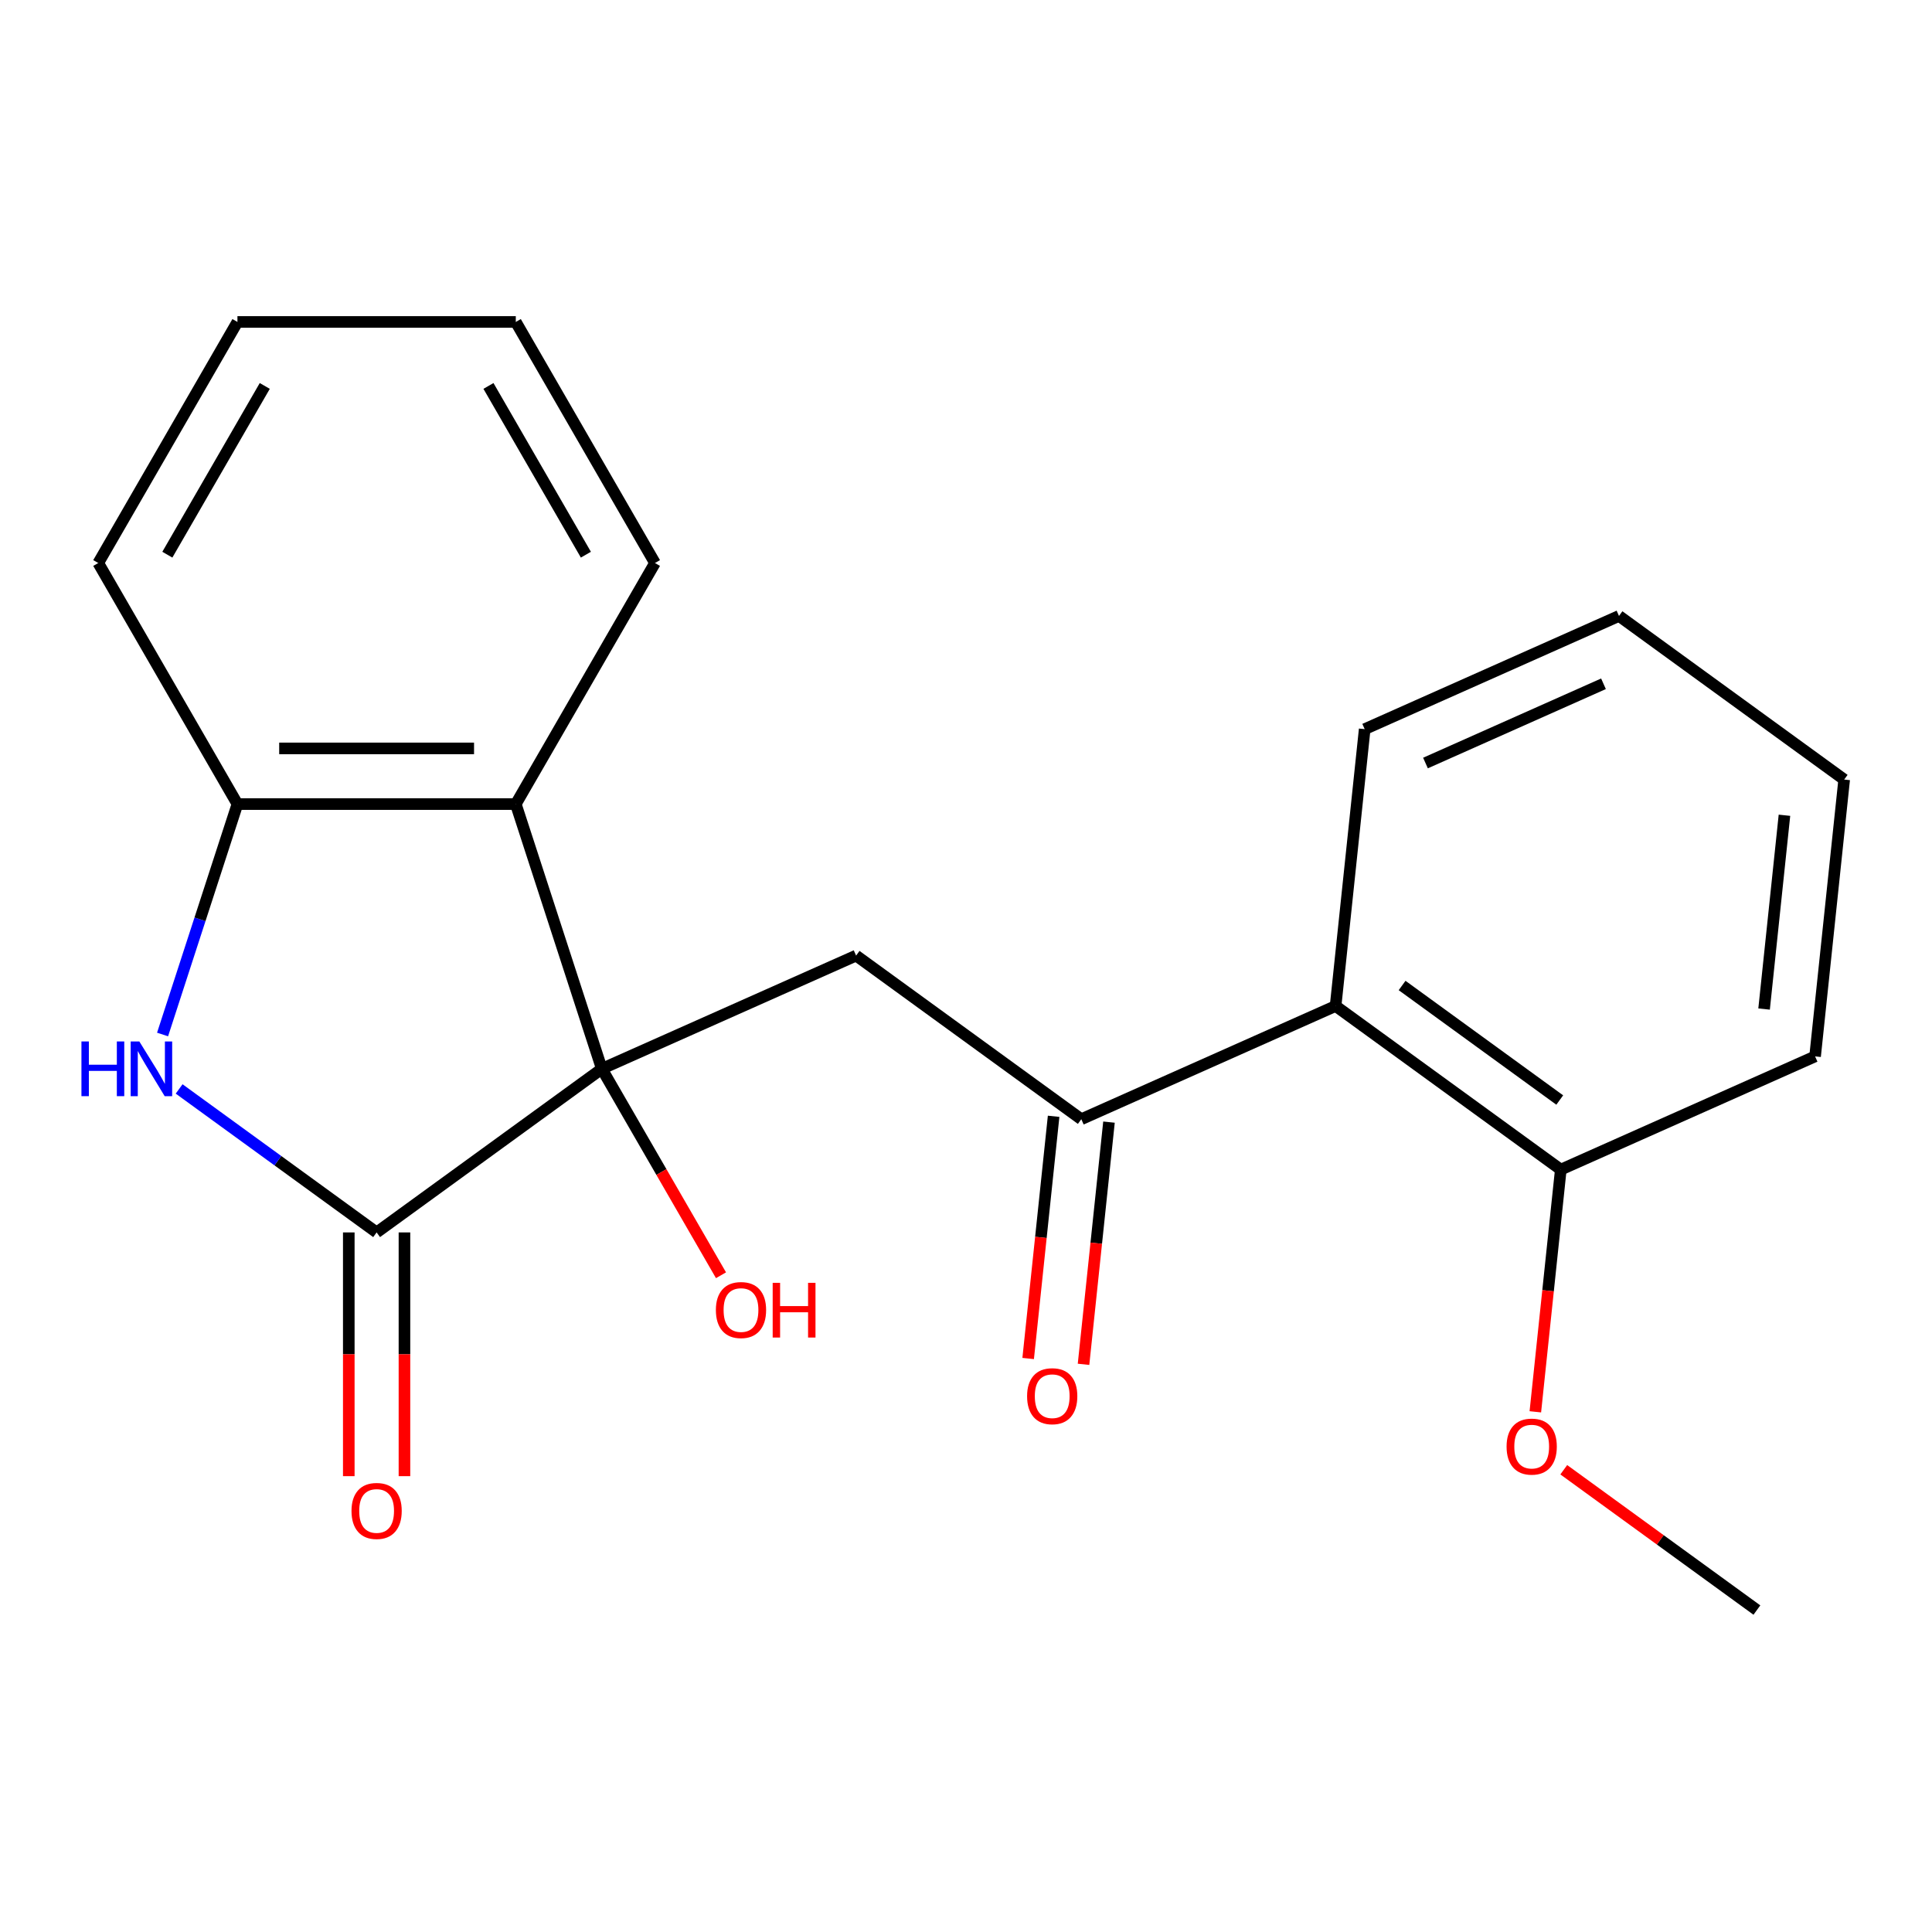 <?xml version='1.0' encoding='iso-8859-1'?>
<svg version='1.1' baseProfile='full'
              xmlns='http://www.w3.org/2000/svg'
                      xmlns:rdkit='http://www.rdkit.org/xml'
                      xmlns:xlink='http://www.w3.org/1999/xlink'
                  xml:space='preserve'
width='1000px' height='1000px' viewBox='0 0 1000 1000'>
<!-- END OF HEADER -->
<rect style='opacity:1.0;fill:#FFFFFF;stroke:none' width='1000' height='1000' x='0' y='0'> </rect>
<path class='bond-0' d='M 311.498,553.215 L 194.936,637.902' style='fill:none;fill-rule:evenodd;stroke:#000000;stroke-width:6px;stroke-linecap:butt;stroke-linejoin:miter;stroke-opacity:1' />
<path class='bond-2' d='M 311.498,553.215 L 443.119,494.614' style='fill:none;fill-rule:evenodd;stroke:#000000;stroke-width:6px;stroke-linecap:butt;stroke-linejoin:miter;stroke-opacity:1' />
<path class='bond-3' d='M 311.498,553.215 L 266.975,416.189' style='fill:none;fill-rule:evenodd;stroke:#000000;stroke-width:6px;stroke-linecap:butt;stroke-linejoin:miter;stroke-opacity:1' />
<path class='bond-10' d='M 311.498,553.215 L 342.344,606.642' style='fill:none;fill-rule:evenodd;stroke:#000000;stroke-width:6px;stroke-linecap:butt;stroke-linejoin:miter;stroke-opacity:1' />
<path class='bond-10' d='M 342.344,606.642 L 373.189,660.068' style='fill:none;fill-rule:evenodd;stroke:#FF0000;stroke-width:6px;stroke-linecap:butt;stroke-linejoin:miter;stroke-opacity:1' />
<path class='bond-1' d='M 194.936,637.902 L 143.827,600.769' style='fill:none;fill-rule:evenodd;stroke:#000000;stroke-width:6px;stroke-linecap:butt;stroke-linejoin:miter;stroke-opacity:1' />
<path class='bond-1' d='M 143.827,600.769 L 92.717,563.635' style='fill:none;fill-rule:evenodd;stroke:#0000FF;stroke-width:6px;stroke-linecap:butt;stroke-linejoin:miter;stroke-opacity:1' />
<path class='bond-7' d='M 180.529,637.902 L 180.529,700.98' style='fill:none;fill-rule:evenodd;stroke:#000000;stroke-width:6px;stroke-linecap:butt;stroke-linejoin:miter;stroke-opacity:1' />
<path class='bond-7' d='M 180.529,700.98 L 180.529,764.058' style='fill:none;fill-rule:evenodd;stroke:#FF0000;stroke-width:6px;stroke-linecap:butt;stroke-linejoin:miter;stroke-opacity:1' />
<path class='bond-7' d='M 209.344,637.902 L 209.344,700.98' style='fill:none;fill-rule:evenodd;stroke:#000000;stroke-width:6px;stroke-linecap:butt;stroke-linejoin:miter;stroke-opacity:1' />
<path class='bond-7' d='M 209.344,700.98 L 209.344,764.058' style='fill:none;fill-rule:evenodd;stroke:#FF0000;stroke-width:6px;stroke-linecap:butt;stroke-linejoin:miter;stroke-opacity:1' />
<path class='bond-21' d='M 84.146,535.453 L 103.522,475.821' style='fill:none;fill-rule:evenodd;stroke:#0000FF;stroke-width:6px;stroke-linecap:butt;stroke-linejoin:miter;stroke-opacity:1' />
<path class='bond-21' d='M 103.522,475.821 L 122.897,416.189' style='fill:none;fill-rule:evenodd;stroke:#000000;stroke-width:6px;stroke-linecap:butt;stroke-linejoin:miter;stroke-opacity:1' />
<path class='bond-4' d='M 443.119,494.614 L 559.681,579.3' style='fill:none;fill-rule:evenodd;stroke:#000000;stroke-width:6px;stroke-linecap:butt;stroke-linejoin:miter;stroke-opacity:1' />
<path class='bond-5' d='M 266.975,416.189 L 122.897,416.189' style='fill:none;fill-rule:evenodd;stroke:#000000;stroke-width:6px;stroke-linecap:butt;stroke-linejoin:miter;stroke-opacity:1' />
<path class='bond-5' d='M 245.364,387.374 L 144.509,387.374' style='fill:none;fill-rule:evenodd;stroke:#000000;stroke-width:6px;stroke-linecap:butt;stroke-linejoin:miter;stroke-opacity:1' />
<path class='bond-11' d='M 266.975,416.189 L 339.014,291.414' style='fill:none;fill-rule:evenodd;stroke:#000000;stroke-width:6px;stroke-linecap:butt;stroke-linejoin:miter;stroke-opacity:1' />
<path class='bond-6' d='M 559.681,579.3 L 691.302,520.699' style='fill:none;fill-rule:evenodd;stroke:#000000;stroke-width:6px;stroke-linecap:butt;stroke-linejoin:miter;stroke-opacity:1' />
<path class='bond-9' d='M 545.352,577.794 L 538.764,640.478' style='fill:none;fill-rule:evenodd;stroke:#000000;stroke-width:6px;stroke-linecap:butt;stroke-linejoin:miter;stroke-opacity:1' />
<path class='bond-9' d='M 538.764,640.478 L 532.175,703.161' style='fill:none;fill-rule:evenodd;stroke:#FF0000;stroke-width:6px;stroke-linecap:butt;stroke-linejoin:miter;stroke-opacity:1' />
<path class='bond-9' d='M 574.01,580.806 L 567.421,643.49' style='fill:none;fill-rule:evenodd;stroke:#000000;stroke-width:6px;stroke-linecap:butt;stroke-linejoin:miter;stroke-opacity:1' />
<path class='bond-9' d='M 567.421,643.49 L 560.833,706.173' style='fill:none;fill-rule:evenodd;stroke:#FF0000;stroke-width:6px;stroke-linecap:butt;stroke-linejoin:miter;stroke-opacity:1' />
<path class='bond-14' d='M 122.897,416.189 L 50.859,291.414' style='fill:none;fill-rule:evenodd;stroke:#000000;stroke-width:6px;stroke-linecap:butt;stroke-linejoin:miter;stroke-opacity:1' />
<path class='bond-8' d='M 691.302,520.699 L 807.864,605.385' style='fill:none;fill-rule:evenodd;stroke:#000000;stroke-width:6px;stroke-linecap:butt;stroke-linejoin:miter;stroke-opacity:1' />
<path class='bond-8' d='M 725.724,510.089 L 807.317,569.37' style='fill:none;fill-rule:evenodd;stroke:#000000;stroke-width:6px;stroke-linecap:butt;stroke-linejoin:miter;stroke-opacity:1' />
<path class='bond-13' d='M 691.302,520.699 L 706.362,377.41' style='fill:none;fill-rule:evenodd;stroke:#000000;stroke-width:6px;stroke-linecap:butt;stroke-linejoin:miter;stroke-opacity:1' />
<path class='bond-12' d='M 807.864,605.385 L 801.275,668.069' style='fill:none;fill-rule:evenodd;stroke:#000000;stroke-width:6px;stroke-linecap:butt;stroke-linejoin:miter;stroke-opacity:1' />
<path class='bond-12' d='M 801.275,668.069 L 794.687,730.752' style='fill:none;fill-rule:evenodd;stroke:#FF0000;stroke-width:6px;stroke-linecap:butt;stroke-linejoin:miter;stroke-opacity:1' />
<path class='bond-15' d='M 807.864,605.385 L 939.485,546.784' style='fill:none;fill-rule:evenodd;stroke:#000000;stroke-width:6px;stroke-linecap:butt;stroke-linejoin:miter;stroke-opacity:1' />
<path class='bond-17' d='M 339.014,291.414 L 266.975,166.639' style='fill:none;fill-rule:evenodd;stroke:#000000;stroke-width:6px;stroke-linecap:butt;stroke-linejoin:miter;stroke-opacity:1' />
<path class='bond-17' d='M 303.253,287.106 L 252.826,199.763' style='fill:none;fill-rule:evenodd;stroke:#000000;stroke-width:6px;stroke-linecap:butt;stroke-linejoin:miter;stroke-opacity:1' />
<path class='bond-16' d='M 809.405,760.736 L 859.385,797.048' style='fill:none;fill-rule:evenodd;stroke:#FF0000;stroke-width:6px;stroke-linecap:butt;stroke-linejoin:miter;stroke-opacity:1' />
<path class='bond-16' d='M 859.385,797.048 L 909.365,833.361' style='fill:none;fill-rule:evenodd;stroke:#000000;stroke-width:6px;stroke-linecap:butt;stroke-linejoin:miter;stroke-opacity:1' />
<path class='bond-18' d='M 706.362,377.41 L 837.984,318.809' style='fill:none;fill-rule:evenodd;stroke:#000000;stroke-width:6px;stroke-linecap:butt;stroke-linejoin:miter;stroke-opacity:1' />
<path class='bond-18' d='M 737.826,394.944 L 829.961,353.923' style='fill:none;fill-rule:evenodd;stroke:#000000;stroke-width:6px;stroke-linecap:butt;stroke-linejoin:miter;stroke-opacity:1' />
<path class='bond-22' d='M 50.859,291.414 L 122.897,166.639' style='fill:none;fill-rule:evenodd;stroke:#000000;stroke-width:6px;stroke-linecap:butt;stroke-linejoin:miter;stroke-opacity:1' />
<path class='bond-22' d='M 86.619,287.106 L 137.047,199.763' style='fill:none;fill-rule:evenodd;stroke:#000000;stroke-width:6px;stroke-linecap:butt;stroke-linejoin:miter;stroke-opacity:1' />
<path class='bond-23' d='M 939.485,546.784 L 954.545,403.495' style='fill:none;fill-rule:evenodd;stroke:#000000;stroke-width:6px;stroke-linecap:butt;stroke-linejoin:miter;stroke-opacity:1' />
<path class='bond-23' d='M 913.087,522.278 L 923.629,421.977' style='fill:none;fill-rule:evenodd;stroke:#000000;stroke-width:6px;stroke-linecap:butt;stroke-linejoin:miter;stroke-opacity:1' />
<path class='bond-19' d='M 266.975,166.639 L 122.897,166.639' style='fill:none;fill-rule:evenodd;stroke:#000000;stroke-width:6px;stroke-linecap:butt;stroke-linejoin:miter;stroke-opacity:1' />
<path class='bond-20' d='M 837.984,318.809 L 954.545,403.495' style='fill:none;fill-rule:evenodd;stroke:#000000;stroke-width:6px;stroke-linecap:butt;stroke-linejoin:miter;stroke-opacity:1' />
<path  class='atom-2' d='M 42.155 539.055
L 45.995 539.055
L 45.995 551.095
L 60.475 551.095
L 60.475 539.055
L 64.315 539.055
L 64.315 567.375
L 60.475 567.375
L 60.475 554.295
L 45.995 554.295
L 45.995 567.375
L 42.155 567.375
L 42.155 539.055
' fill='#0000FF'/>
<path  class='atom-2' d='M 72.115 539.055
L 81.395 554.055
Q 82.315 555.535, 83.795 558.215
Q 85.275 560.895, 85.355 561.055
L 85.355 539.055
L 89.115 539.055
L 89.115 567.375
L 85.235 567.375
L 75.275 550.975
Q 74.115 549.055, 72.875 546.855
Q 71.675 544.655, 71.315 543.975
L 71.315 567.375
L 67.635 567.375
L 67.635 539.055
L 72.115 539.055
' fill='#0000FF'/>
<path  class='atom-8' d='M 181.936 782.06
Q 181.936 775.26, 185.296 771.46
Q 188.656 767.66, 194.936 767.66
Q 201.216 767.66, 204.576 771.46
Q 207.936 775.26, 207.936 782.06
Q 207.936 788.94, 204.536 792.86
Q 201.136 796.74, 194.936 796.74
Q 188.696 796.74, 185.296 792.86
Q 181.936 788.98, 181.936 782.06
M 194.936 793.54
Q 199.256 793.54, 201.576 790.66
Q 203.936 787.74, 203.936 782.06
Q 203.936 776.5, 201.576 773.7
Q 199.256 770.86, 194.936 770.86
Q 190.616 770.86, 188.256 773.66
Q 185.936 776.46, 185.936 782.06
Q 185.936 787.78, 188.256 790.66
Q 190.616 793.54, 194.936 793.54
' fill='#FF0000'/>
<path  class='atom-10' d='M 531.62 722.669
Q 531.62 715.869, 534.98 712.069
Q 538.34 708.269, 544.62 708.269
Q 550.9 708.269, 554.26 712.069
Q 557.62 715.869, 557.62 722.669
Q 557.62 729.549, 554.22 733.469
Q 550.82 737.349, 544.62 737.349
Q 538.38 737.349, 534.98 733.469
Q 531.62 729.589, 531.62 722.669
M 544.62 734.149
Q 548.94 734.149, 551.26 731.269
Q 553.62 728.349, 553.62 722.669
Q 553.62 717.109, 551.26 714.309
Q 548.94 711.469, 544.62 711.469
Q 540.3 711.469, 537.94 714.269
Q 535.62 717.069, 535.62 722.669
Q 535.62 728.389, 537.94 731.269
Q 540.3 734.149, 544.62 734.149
' fill='#FF0000'/>
<path  class='atom-11' d='M 370.537 678.07
Q 370.537 671.27, 373.897 667.47
Q 377.257 663.67, 383.537 663.67
Q 389.817 663.67, 393.177 667.47
Q 396.537 671.27, 396.537 678.07
Q 396.537 684.95, 393.137 688.87
Q 389.737 692.75, 383.537 692.75
Q 377.297 692.75, 373.897 688.87
Q 370.537 684.99, 370.537 678.07
M 383.537 689.55
Q 387.857 689.55, 390.177 686.67
Q 392.537 683.75, 392.537 678.07
Q 392.537 672.51, 390.177 669.71
Q 387.857 666.87, 383.537 666.87
Q 379.217 666.87, 376.857 669.67
Q 374.537 672.47, 374.537 678.07
Q 374.537 683.79, 376.857 686.67
Q 379.217 689.55, 383.537 689.55
' fill='#FF0000'/>
<path  class='atom-11' d='M 399.937 663.99
L 403.777 663.99
L 403.777 676.03
L 418.257 676.03
L 418.257 663.99
L 422.097 663.99
L 422.097 692.31
L 418.257 692.31
L 418.257 679.23
L 403.777 679.23
L 403.777 692.31
L 399.937 692.31
L 399.937 663.99
' fill='#FF0000'/>
<path  class='atom-13' d='M 779.803 748.754
Q 779.803 741.954, 783.163 738.154
Q 786.523 734.354, 792.803 734.354
Q 799.083 734.354, 802.443 738.154
Q 805.803 741.954, 805.803 748.754
Q 805.803 755.634, 802.403 759.554
Q 799.003 763.434, 792.803 763.434
Q 786.563 763.434, 783.163 759.554
Q 779.803 755.674, 779.803 748.754
M 792.803 760.234
Q 797.123 760.234, 799.443 757.354
Q 801.803 754.434, 801.803 748.754
Q 801.803 743.194, 799.443 740.394
Q 797.123 737.554, 792.803 737.554
Q 788.483 737.554, 786.123 740.354
Q 783.803 743.154, 783.803 748.754
Q 783.803 754.474, 786.123 757.354
Q 788.483 760.234, 792.803 760.234
' fill='#FF0000'/>
</svg>
